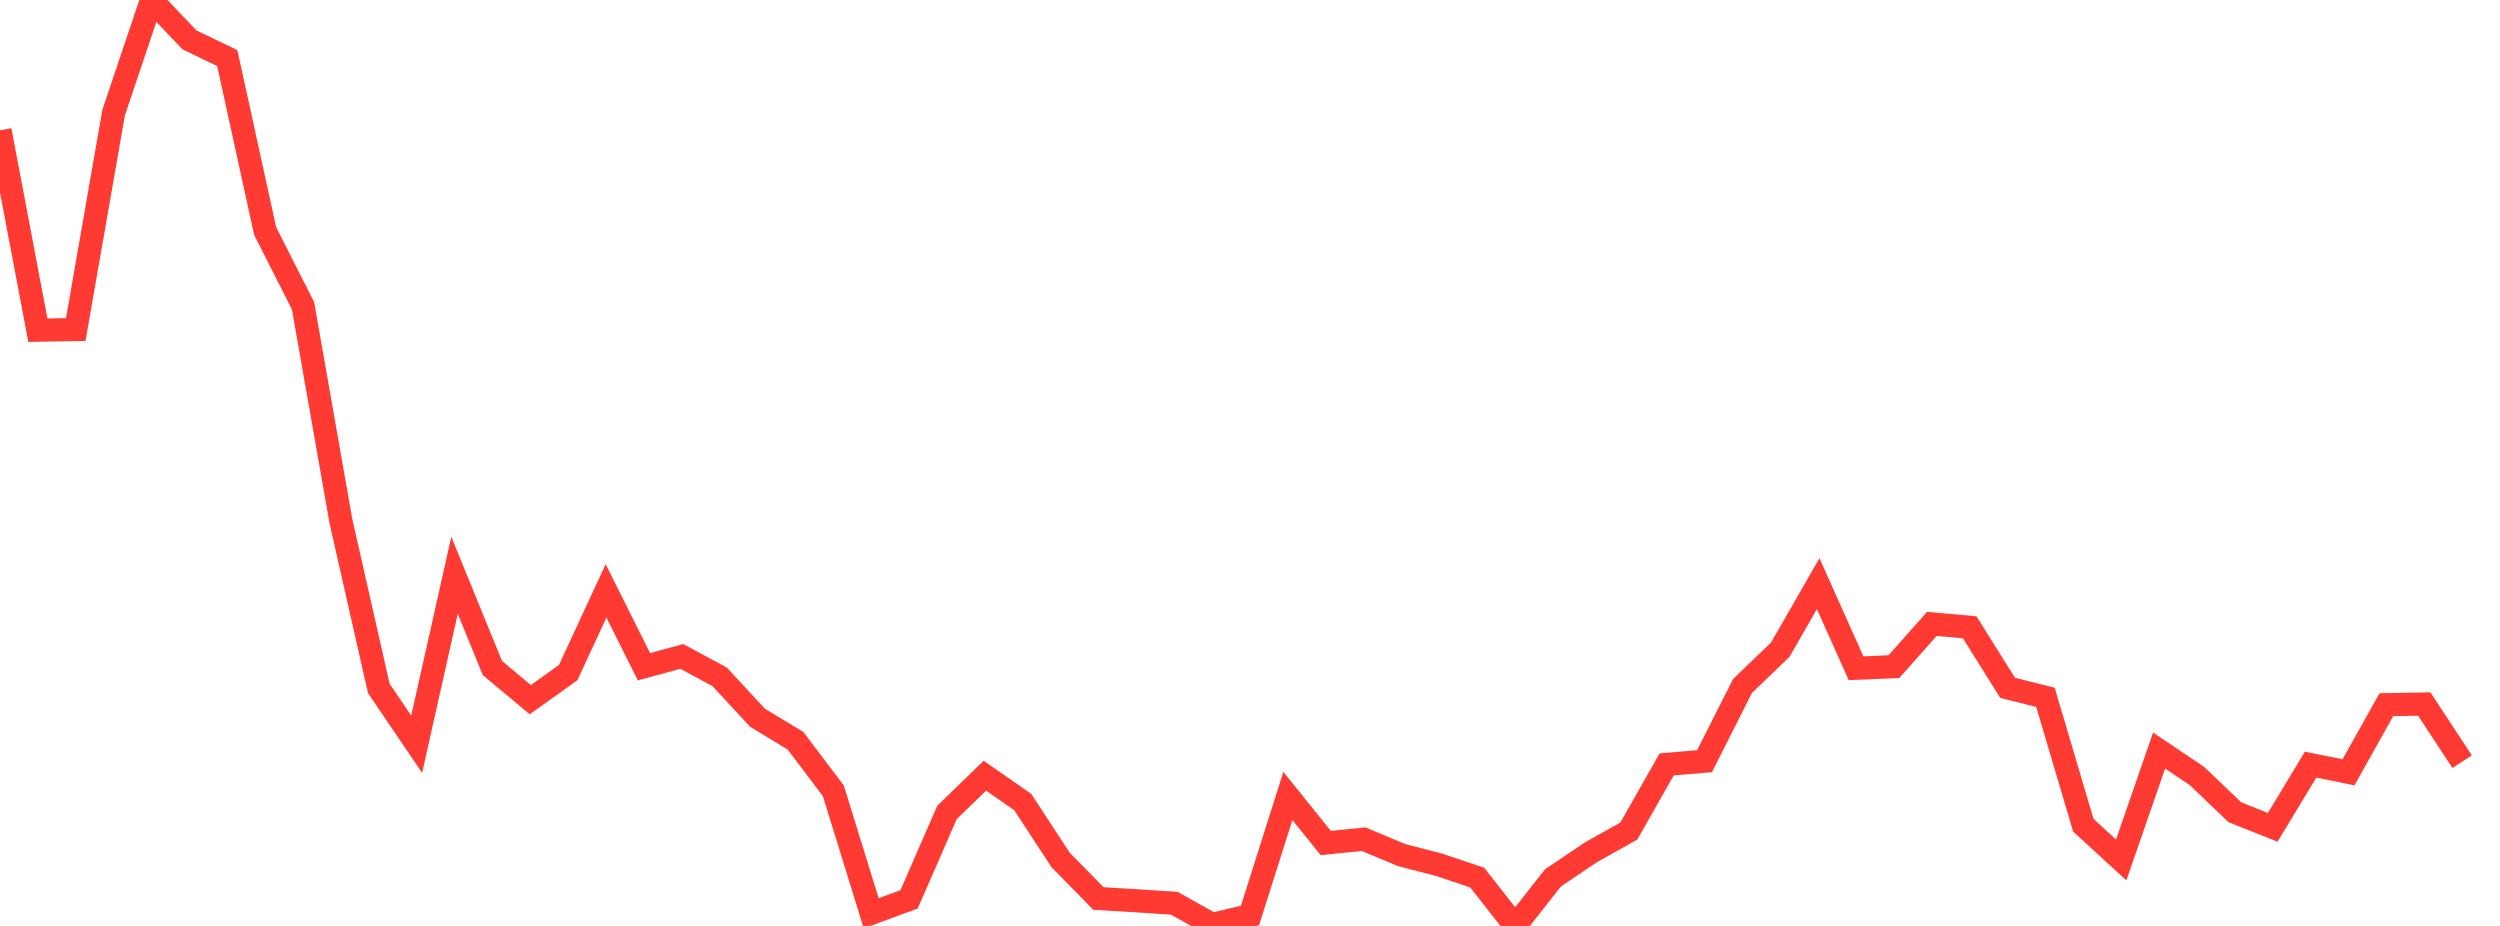 <?xml version="1.0" standalone="no"?>
<!DOCTYPE svg PUBLIC "-//W3C//DTD SVG 1.1//EN" "http://www.w3.org/Graphics/SVG/1.1/DTD/svg11.dtd">

<svg width="135" height="50" viewBox="0 0 135 50" preserveAspectRatio="none" 
  xmlns="http://www.w3.org/2000/svg"
  xmlns:xlink="http://www.w3.org/1999/xlink">


<polyline points="0.0, 7.039 2.045, 17.83 4.091, 17.794 6.136, 6.081 8.182, 0.0 10.227, 2.15 12.273, 3.139 14.318, 12.478 16.364, 16.511 18.409, 28.142 20.455, 37.172 22.5, 40.188 24.545, 31.065 26.591, 36.075 28.636, 37.782 30.682, 36.321 32.727, 31.907 34.773, 36.004 36.818, 35.448 38.864, 36.55 40.909, 38.762 42.955, 39.999 45.0, 42.702 47.045, 49.318 49.091, 48.565 51.136, 43.875 53.182, 41.887 55.227, 43.31 57.273, 46.439 59.318, 48.52 61.364, 48.642 63.409, 48.776 65.455, 49.918 67.5, 49.436 69.545, 42.98 71.591, 45.522 73.636, 45.316 75.682, 46.173 77.727, 46.704 79.773, 47.393 81.818, 50.0 83.864, 47.403 85.909, 46.024 87.955, 44.879 90.0, 41.277 92.045, 41.105 94.091, 37.05 96.136, 35.079 98.182, 31.517 100.227, 36.087 102.273, 35.998 104.318, 33.692 106.364, 33.874 108.409, 37.142 110.455, 37.657 112.5, 44.562 114.545, 46.437 116.591, 40.53 118.636, 41.906 120.682, 43.86 122.727, 44.676 124.773, 41.289 126.818, 41.705 128.864, 38.054 130.909, 38.017 132.955, 41.13" fill="none" stroke="#ff3a33" stroke-width="1.25"/>

</svg>